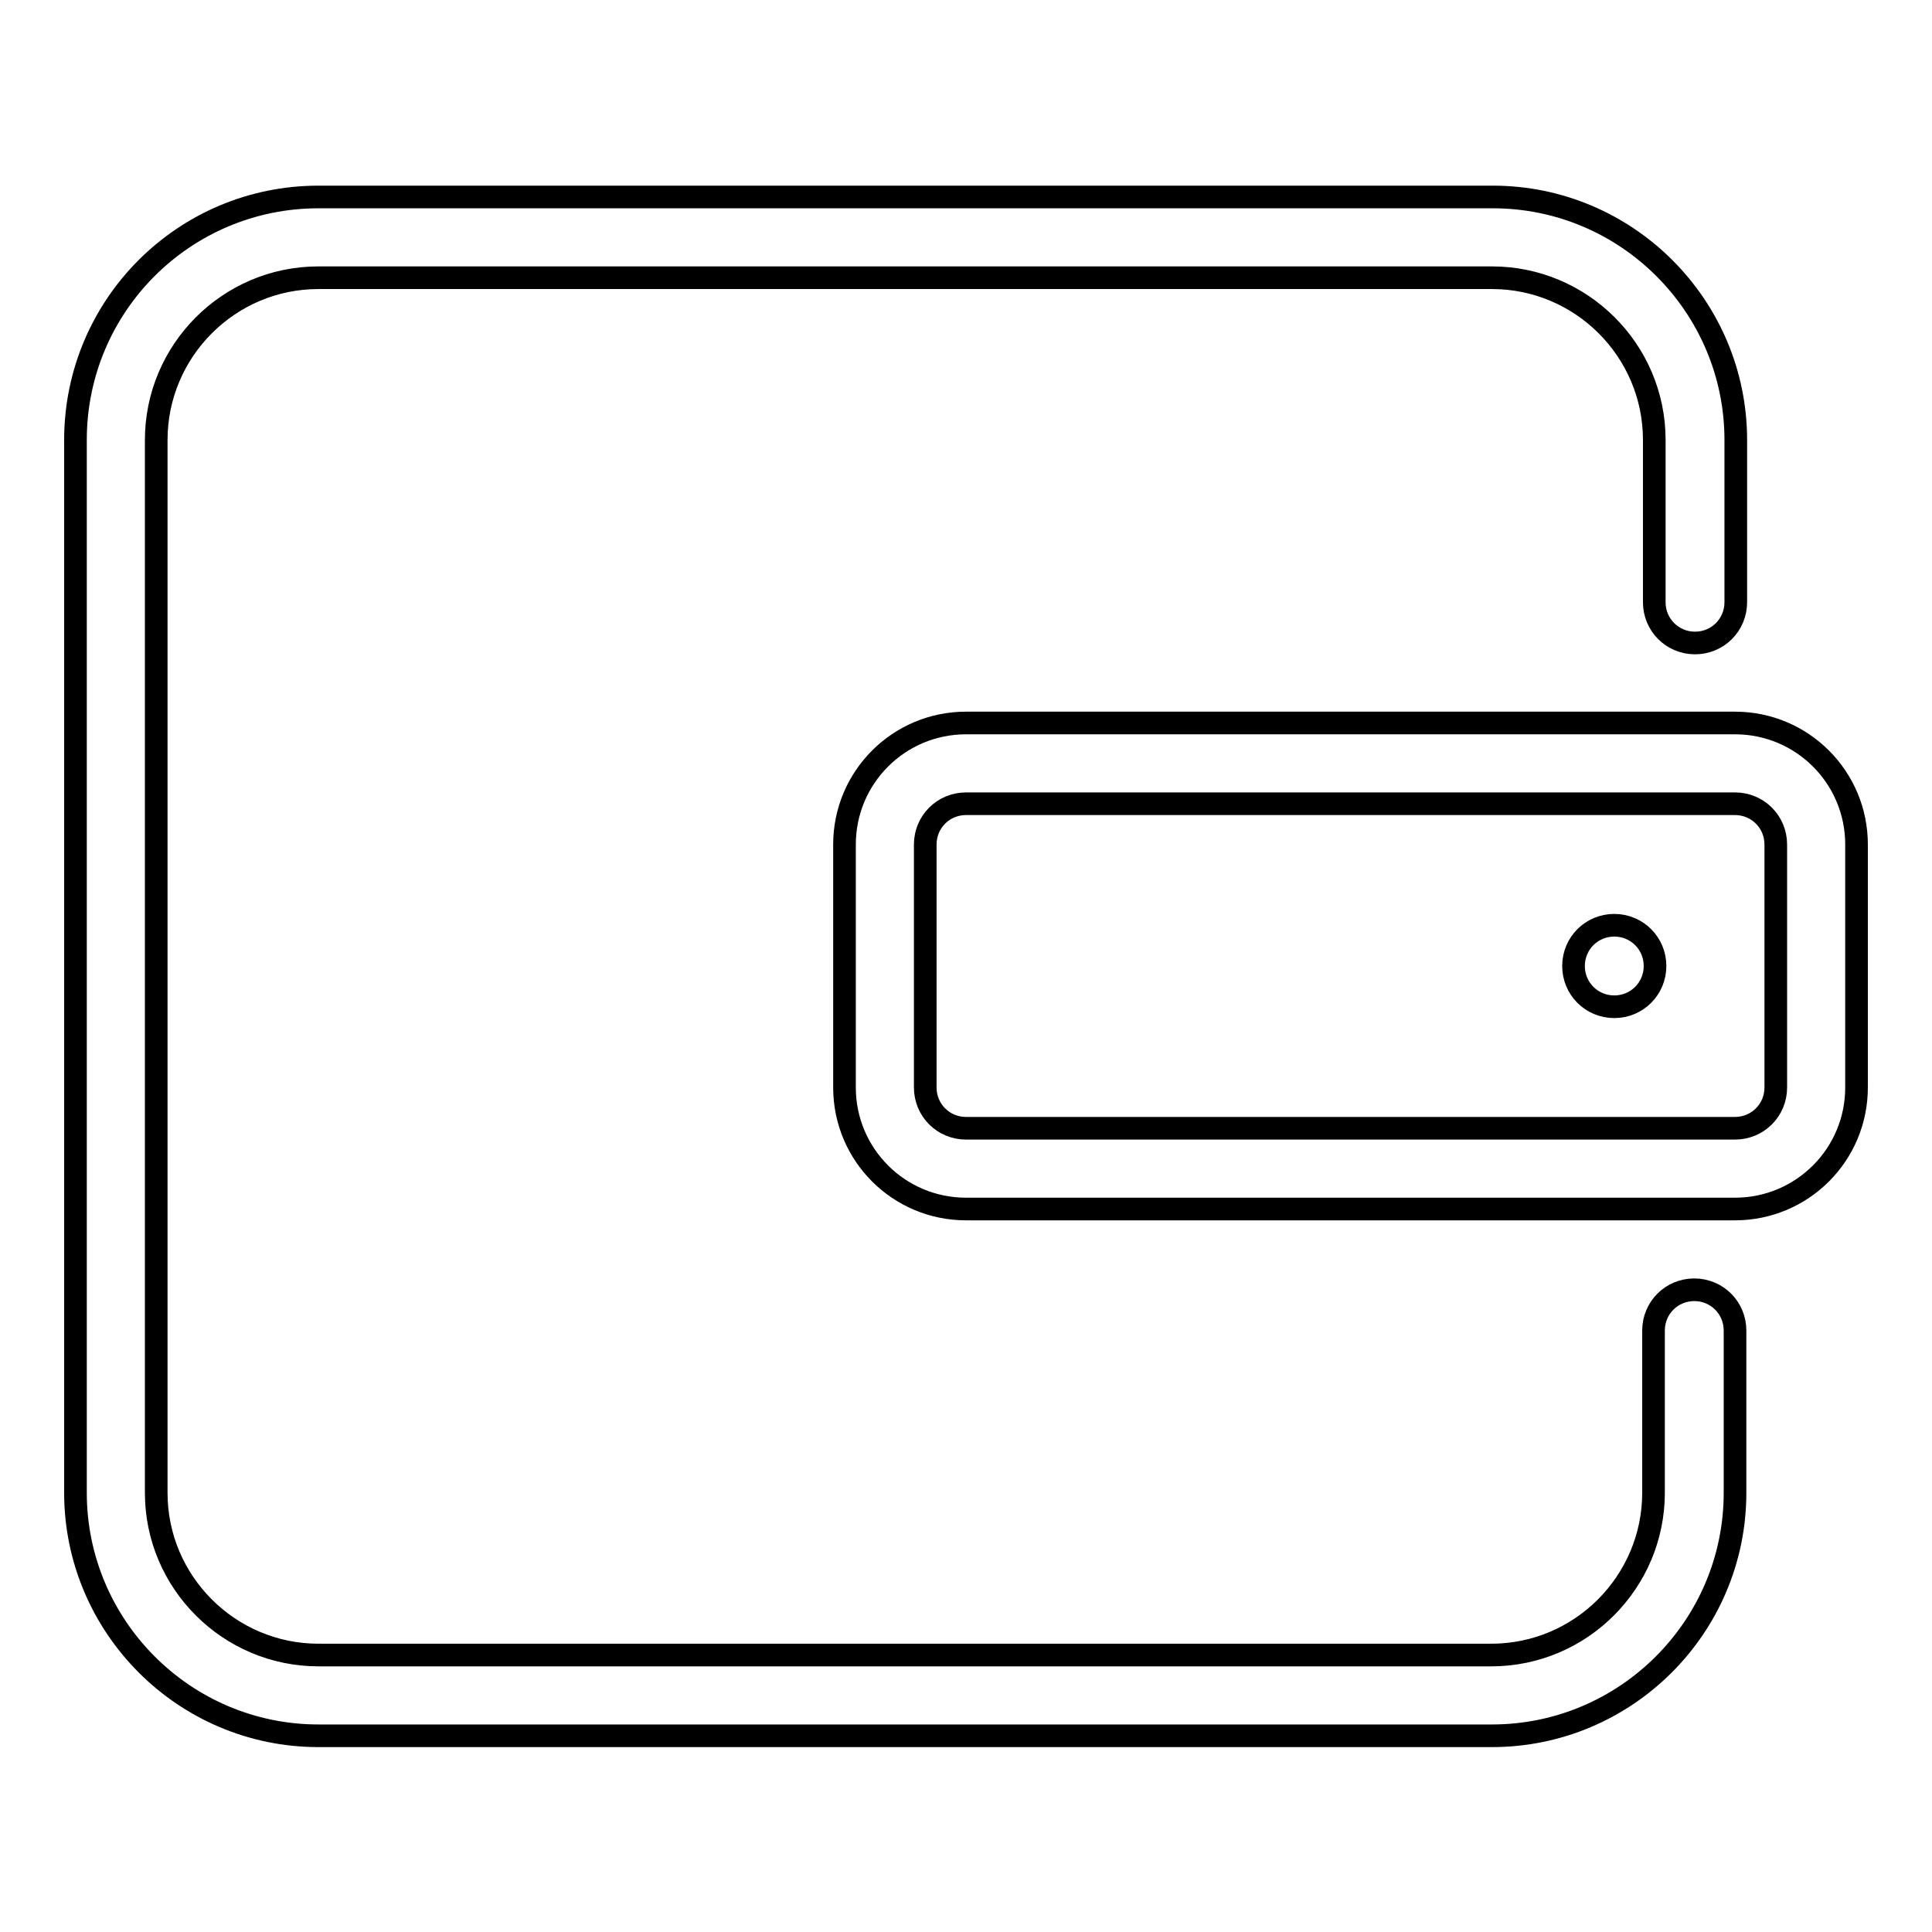 <?xml version="1.0" encoding="utf-8"?>
<!-- Svg Vector Icons : http://www.onlinewebfonts.com/icon -->
<!DOCTYPE svg PUBLIC "-//W3C//DTD SVG 1.1//EN" "http://www.w3.org/Graphics/SVG/1.1/DTD/svg11.dtd">
<svg version="1.1" xmlns="http://www.w3.org/2000/svg" xmlns:xlink="http://www.w3.org/1999/xlink" x="0px" y="0px" viewBox="0 0 256 256" enable-background="new 0 0 256 256" xml:space="preserve">
<g><g><path stroke-width="3" fill-opacity="0" stroke="#000000"  d="M229.9,95.8H128c-8.9,0-16.1,7.2-16.1,16.1v32.2c0,8.9,7.2,16.1,16.1,16.1h101.9c8.9,0,16.1-7.2,16.1-16.1v-32.2C246,103,238.8,95.8,229.9,95.8z M235.3,144.1c0,3-2.4,5.4-5.4,5.4H128c-3,0-5.4-2.4-5.4-5.4v-32.2c0-3,2.4-5.4,5.4-5.4h101.9c3,0,5.4,2.4,5.4,5.4V144.1z"/><path stroke-width="3" fill-opacity="0" stroke="#000000"  d="M224.5,170.9c-3,0-5.4,2.4-5.4,5.4v21.5c0,11.8-9.6,21.5-21.5,21.5H42.2c-11.8,0-21.5-9.6-21.5-21.5V58.3c0-11.8,9.6-21.5,21.5-21.5h155.5c11.8,0,21.5,9.6,21.5,21.5v21.5c0,3,2.4,5.4,5.4,5.4c3,0,5.4-2.4,5.4-5.4V58.3c0-17.7-14.4-32.2-32.2-32.2H42.2C24.4,26.1,10,40.5,10,58.3v139.5c0,17.7,14.4,32.2,32.2,32.2h155.5c17.7,0,32.2-14.4,32.2-32.2v-21.5C229.9,173.3,227.5,170.9,224.5,170.9z"/><path stroke-width="3" fill-opacity="0" stroke="#000000"  d="M208.5,128c0,3,2.4,5.4,5.4,5.4c3,0,5.4-2.4,5.4-5.4s-2.4-5.4-5.4-5.4C210.9,122.6,208.5,125,208.5,128z"/></g></g>
</svg>